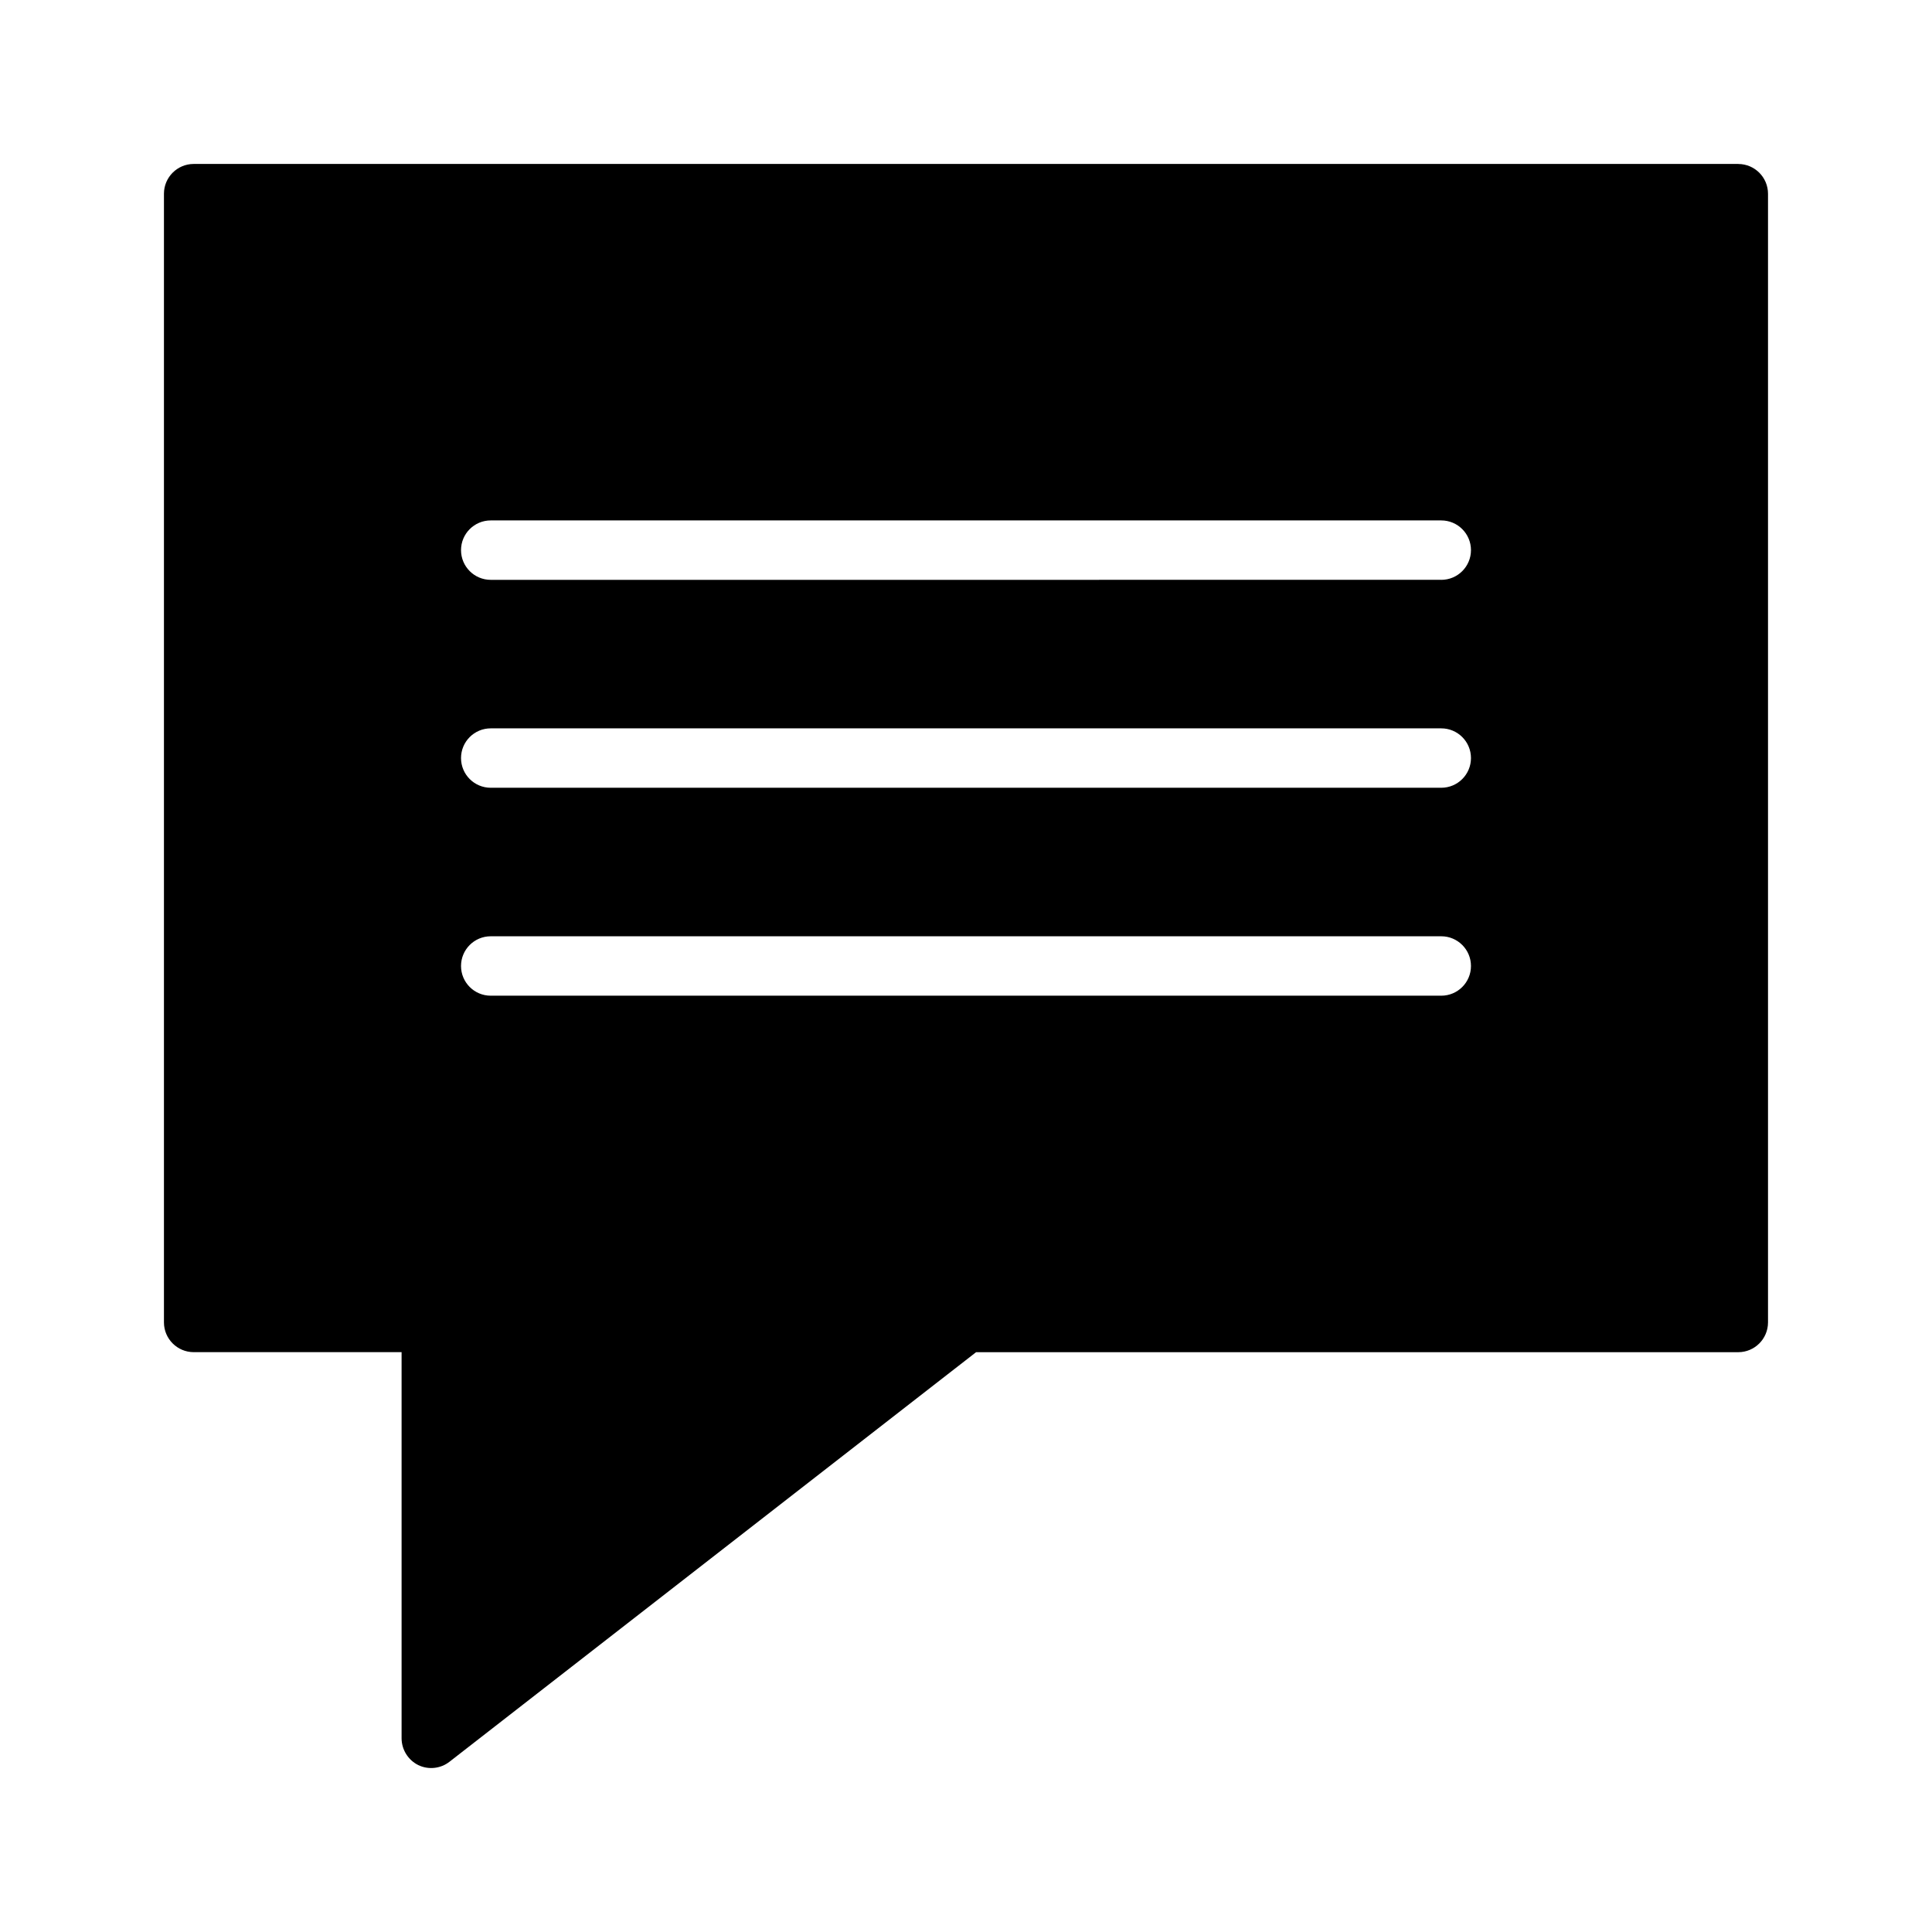 <?xml version="1.0" encoding="UTF-8"?>
<!-- Uploaded to: SVG Repo, www.svgrepo.com, Generator: SVG Repo Mixer Tools -->
<svg fill="#000000" width="800px" height="800px" version="1.1" viewBox="144 144 512 512" xmlns="http://www.w3.org/2000/svg">
 <path d="m604.67 187.45h-409.35c-4.34 0.012-7.859 3.531-7.871 7.871v299.14c0.012 4.344 3.531 7.863 7.871 7.875h55.105v102.34c0.016 3.004 1.723 5.742 4.41 7.086 2.695 1.301 5.898 0.969 8.266-0.867l139.57-108.55h202c4.34-0.012 7.859-3.531 7.871-7.875v-299.14c-0.012-4.34-3.531-7.859-7.871-7.871zm-78.723 220.42h-251.9c-4.348 0-7.871-3.523-7.871-7.871s3.523-7.875 7.871-7.875h251.9c4.348 0 7.875 3.527 7.875 7.875s-3.527 7.871-7.875 7.871zm0-55.105h-251.9c-4.348 0-7.871-3.523-7.871-7.871 0-4.348 3.523-7.871 7.871-7.871h251.9c4.348 0 7.875 3.523 7.875 7.871 0 4.348-3.527 7.871-7.875 7.871zm0-55.105-251.9 0.004c-4.348 0-7.871-3.527-7.871-7.875 0-4.348 3.523-7.871 7.871-7.871h251.9c4.348 0 7.875 3.523 7.875 7.871 0 4.348-3.527 7.875-7.875 7.875z"/>
</svg>